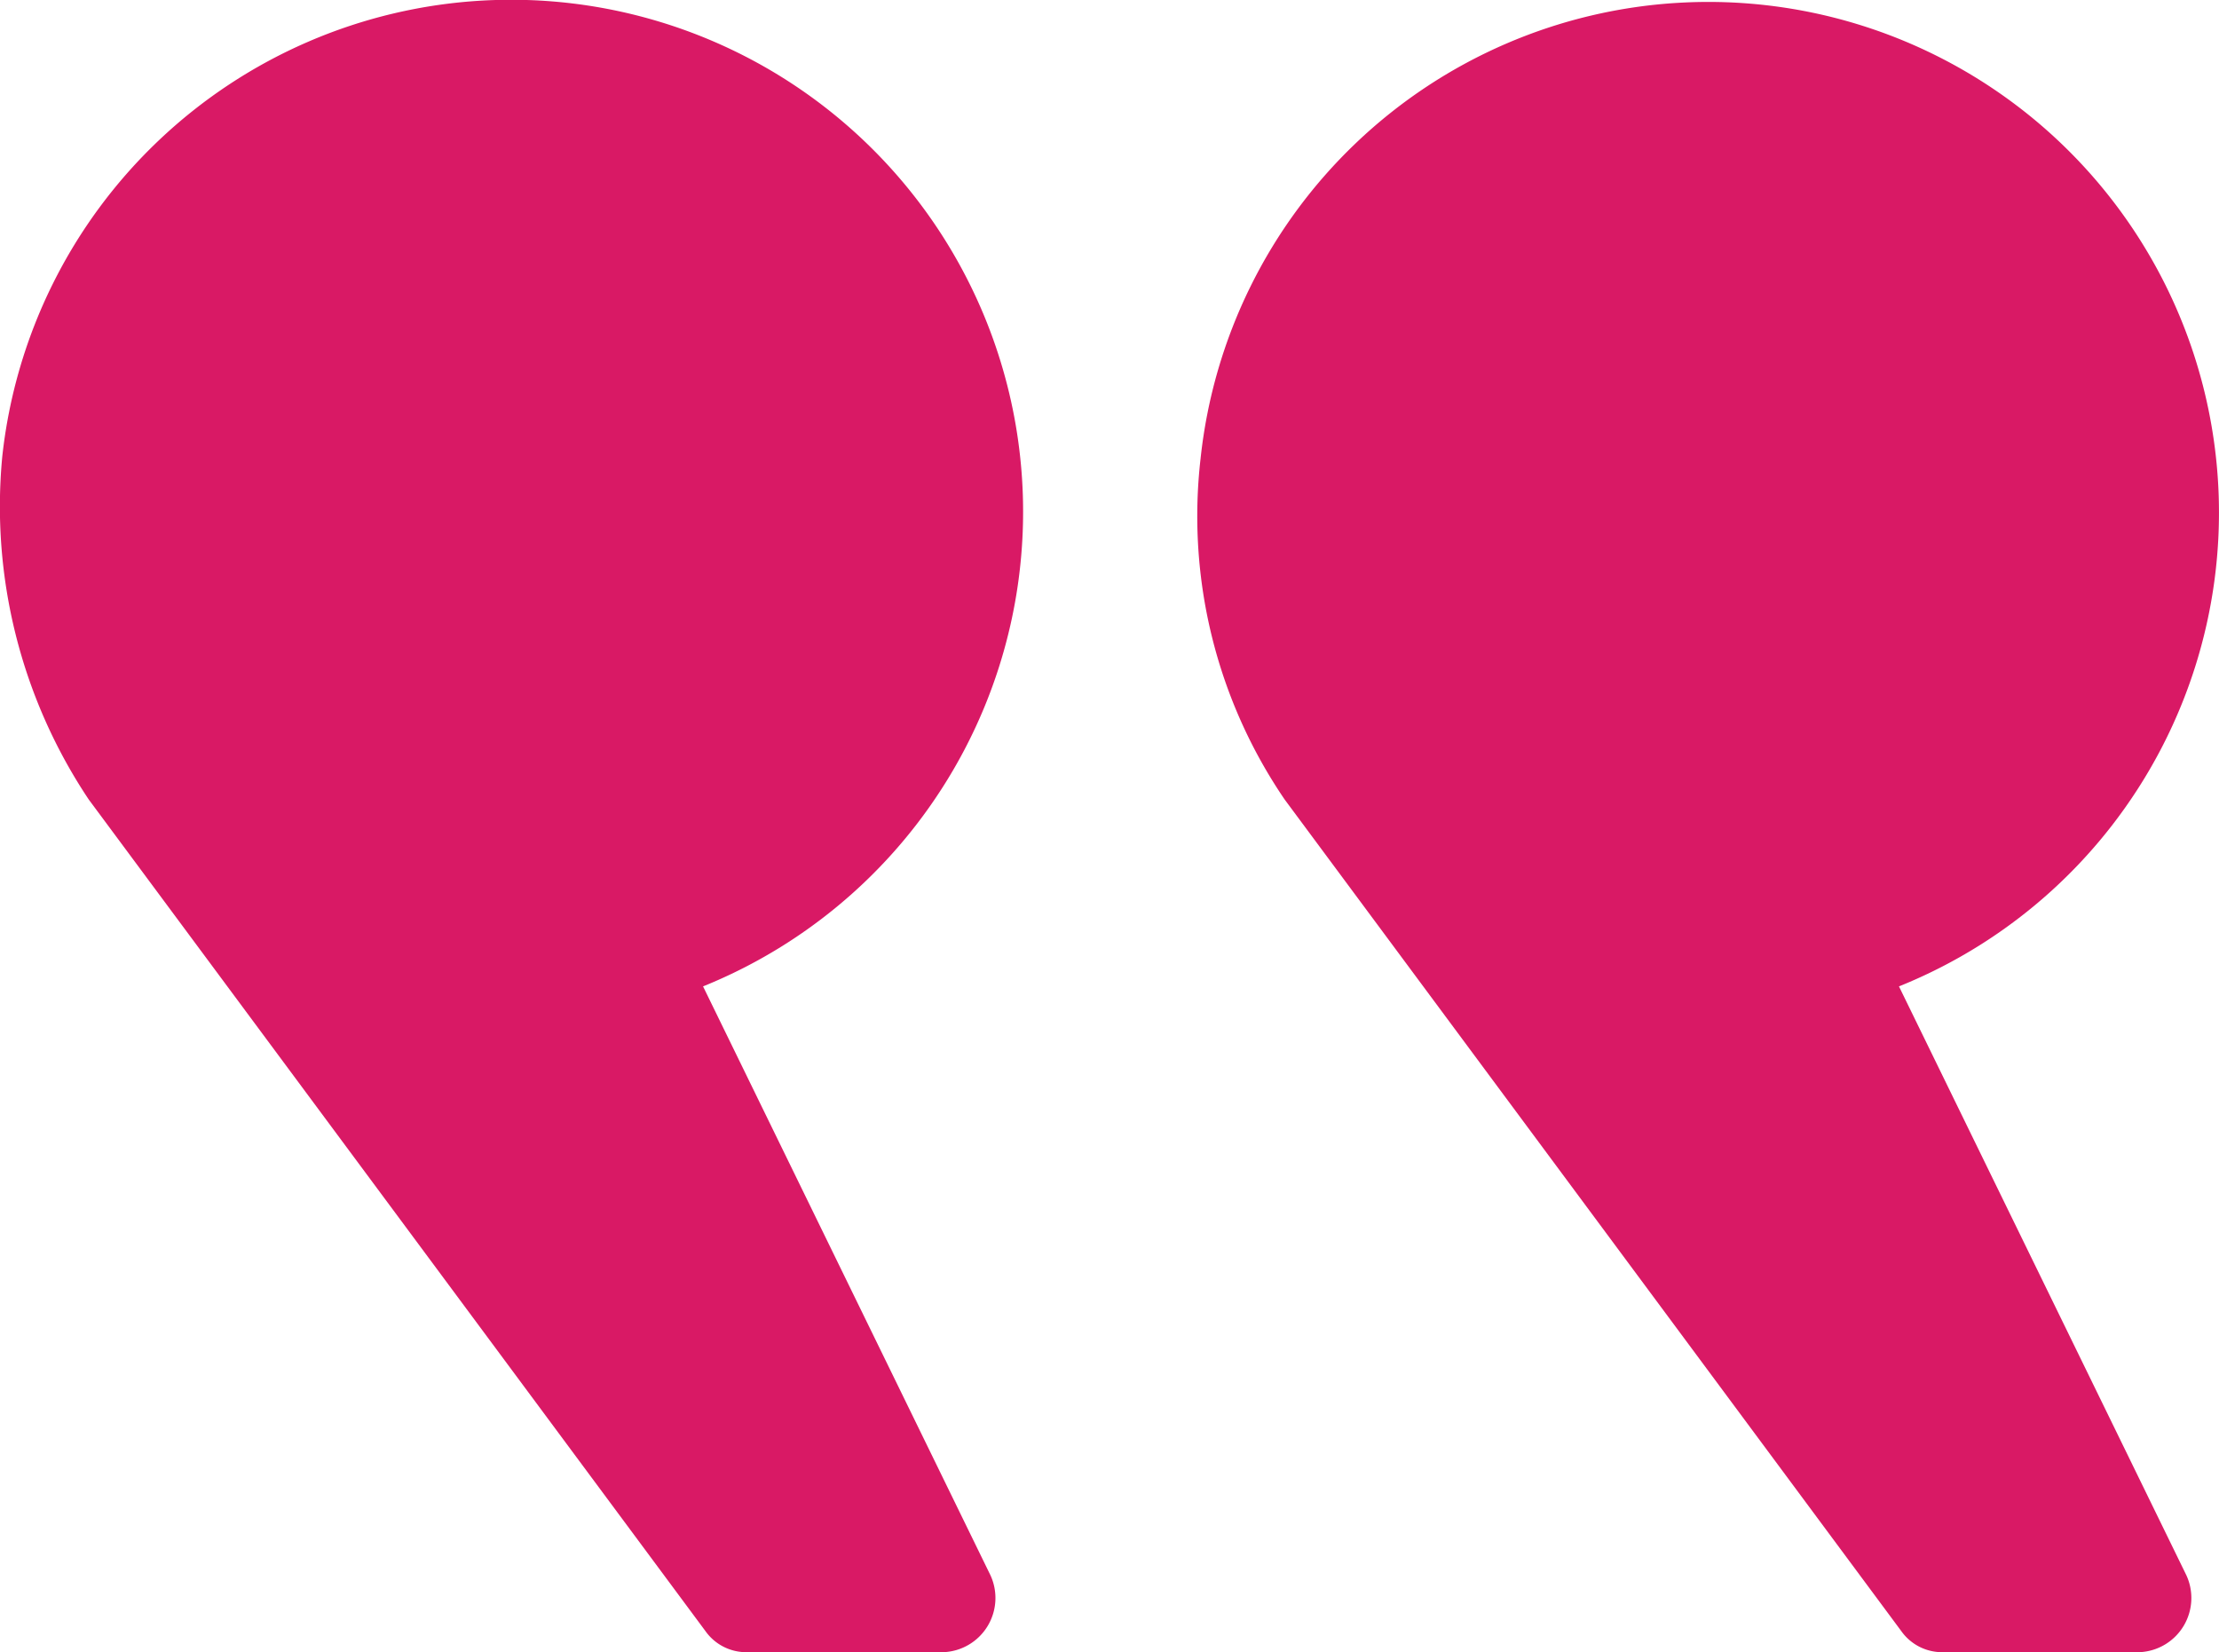 <svg xmlns="http://www.w3.org/2000/svg" width="53.729" height="40" viewBox="0 0 53.729 40"><g data-name="Group 22" transform="translate(0)"><g data-name="Group 21" transform="translate(0 0)"><path data-name="Union 1" d="M47.055,40a1.21,1.21,0,0,1-1.018-.509L31.106,19.357A12.178,12.178,0,0,1,29.07,11.1,12.364,12.364,0,1,1,45.98,23.881l6.957,14.253A1.313,1.313,0,0,1,51.806,40ZM18.1,40a1.209,1.209,0,0,1-1.018-.509L2.149,19.357A12.77,12.77,0,0,1,.056,11.043,12.395,12.395,0,1,1,17.023,23.881L23.98,38.134A1.313,1.313,0,0,1,22.849,40Z" transform="translate(0 0)" fill="#d91965"></path></g></g></svg>